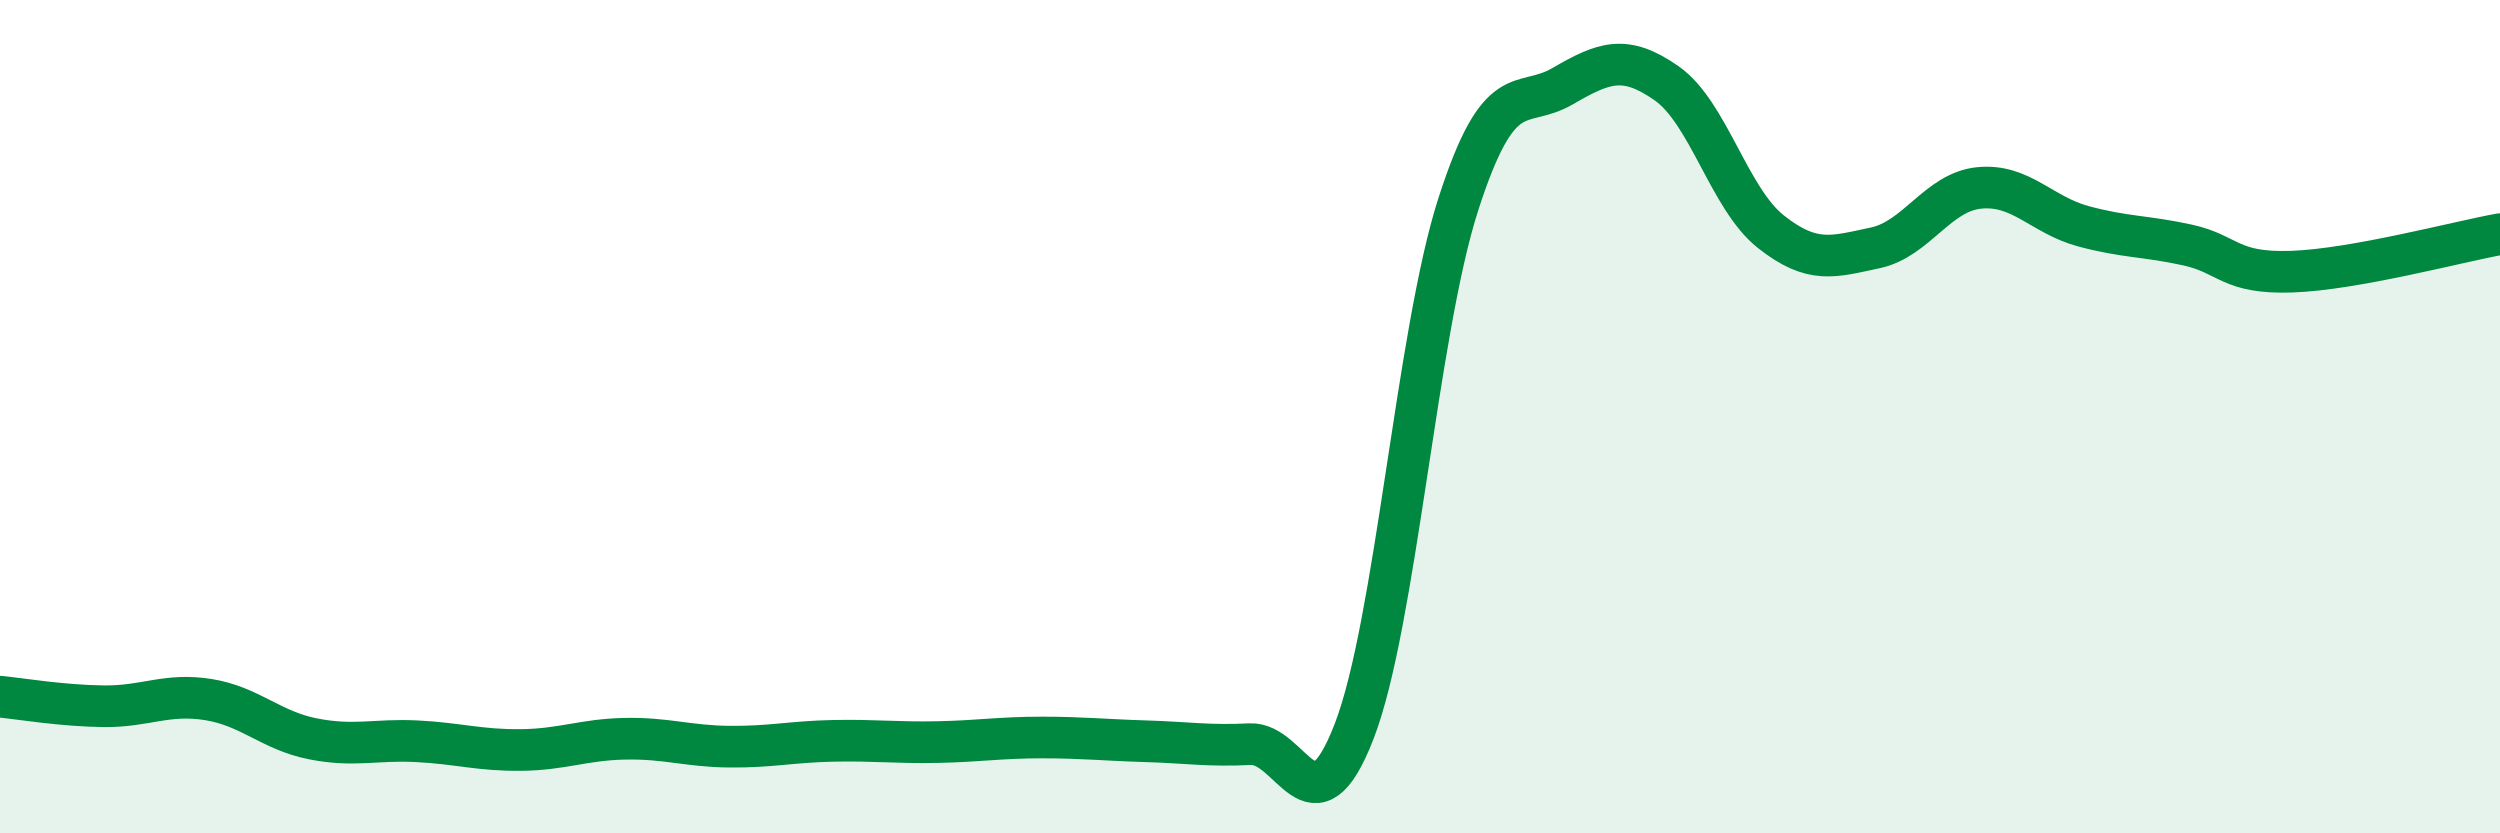 
    <svg width="60" height="20" viewBox="0 0 60 20" xmlns="http://www.w3.org/2000/svg">
      <path
        d="M 0,16.72 C 0.5,16.77 1.5,16.94 2.5,16.95 C 3.5,16.96 4,16.63 5,16.79 C 6,16.95 6.5,17.53 7.5,17.73 C 8.5,17.93 9,17.74 10,17.79 C 11,17.84 11.5,18.01 12.5,18 C 13.5,17.99 14,17.75 15,17.73 C 16,17.71 16.5,17.91 17.5,17.92 C 18.5,17.93 19,17.8 20,17.78 C 21,17.76 21.5,17.83 22.5,17.81 C 23.5,17.79 24,17.7 25,17.7 C 26,17.7 26.5,17.76 27.5,17.79 C 28.5,17.82 29,17.91 30,17.86 C 31,17.81 31.5,20.14 32.5,17.55 C 33.5,14.96 34,8 35,4.9 C 36,1.8 36.5,2.65 37.5,2.07 C 38.5,1.49 39,1.3 40,2 C 41,2.7 41.5,4.77 42.5,5.56 C 43.5,6.35 44,6.16 45,5.95 C 46,5.74 46.5,4.61 47.5,4.51 C 48.5,4.41 49,5.16 50,5.43 C 51,5.7 51.5,5.66 52.5,5.88 C 53.5,6.1 53.5,6.57 55,6.52 C 56.5,6.47 59,5.8 60,5.62L60 20L0 20Z"
        fill="#008740"
        opacity="0.1"
        stroke-linecap="round"
        stroke-linejoin="round"
      />
      <path
        d="M 0,16.72 C 0.5,16.77 1.5,16.94 2.5,16.95 C 3.5,16.96 4,16.63 5,16.79 C 6,16.95 6.5,17.53 7.5,17.73 C 8.5,17.93 9,17.74 10,17.79 C 11,17.84 11.5,18.01 12.5,18 C 13.5,17.99 14,17.75 15,17.73 C 16,17.71 16.5,17.91 17.5,17.92 C 18.5,17.93 19,17.8 20,17.78 C 21,17.76 21.5,17.83 22.5,17.81 C 23.5,17.79 24,17.7 25,17.7 C 26,17.7 26.5,17.76 27.5,17.79 C 28.5,17.82 29,17.91 30,17.86 C 31,17.81 31.5,20.14 32.5,17.55 C 33.5,14.96 34,8 35,4.9 C 36,1.8 36.5,2.65 37.5,2.07 C 38.5,1.49 39,1.3 40,2 C 41,2.7 41.5,4.77 42.5,5.56 C 43.5,6.35 44,6.16 45,5.95 C 46,5.74 46.5,4.61 47.5,4.51 C 48.5,4.41 49,5.16 50,5.43 C 51,5.7 51.5,5.66 52.5,5.88 C 53.5,6.1 53.5,6.57 55,6.52 C 56.5,6.47 59,5.8 60,5.62"
        stroke="#008740"
        stroke-width="1"
        fill="none"
        stroke-linecap="round"
        stroke-linejoin="round"
      />
    </svg>
  